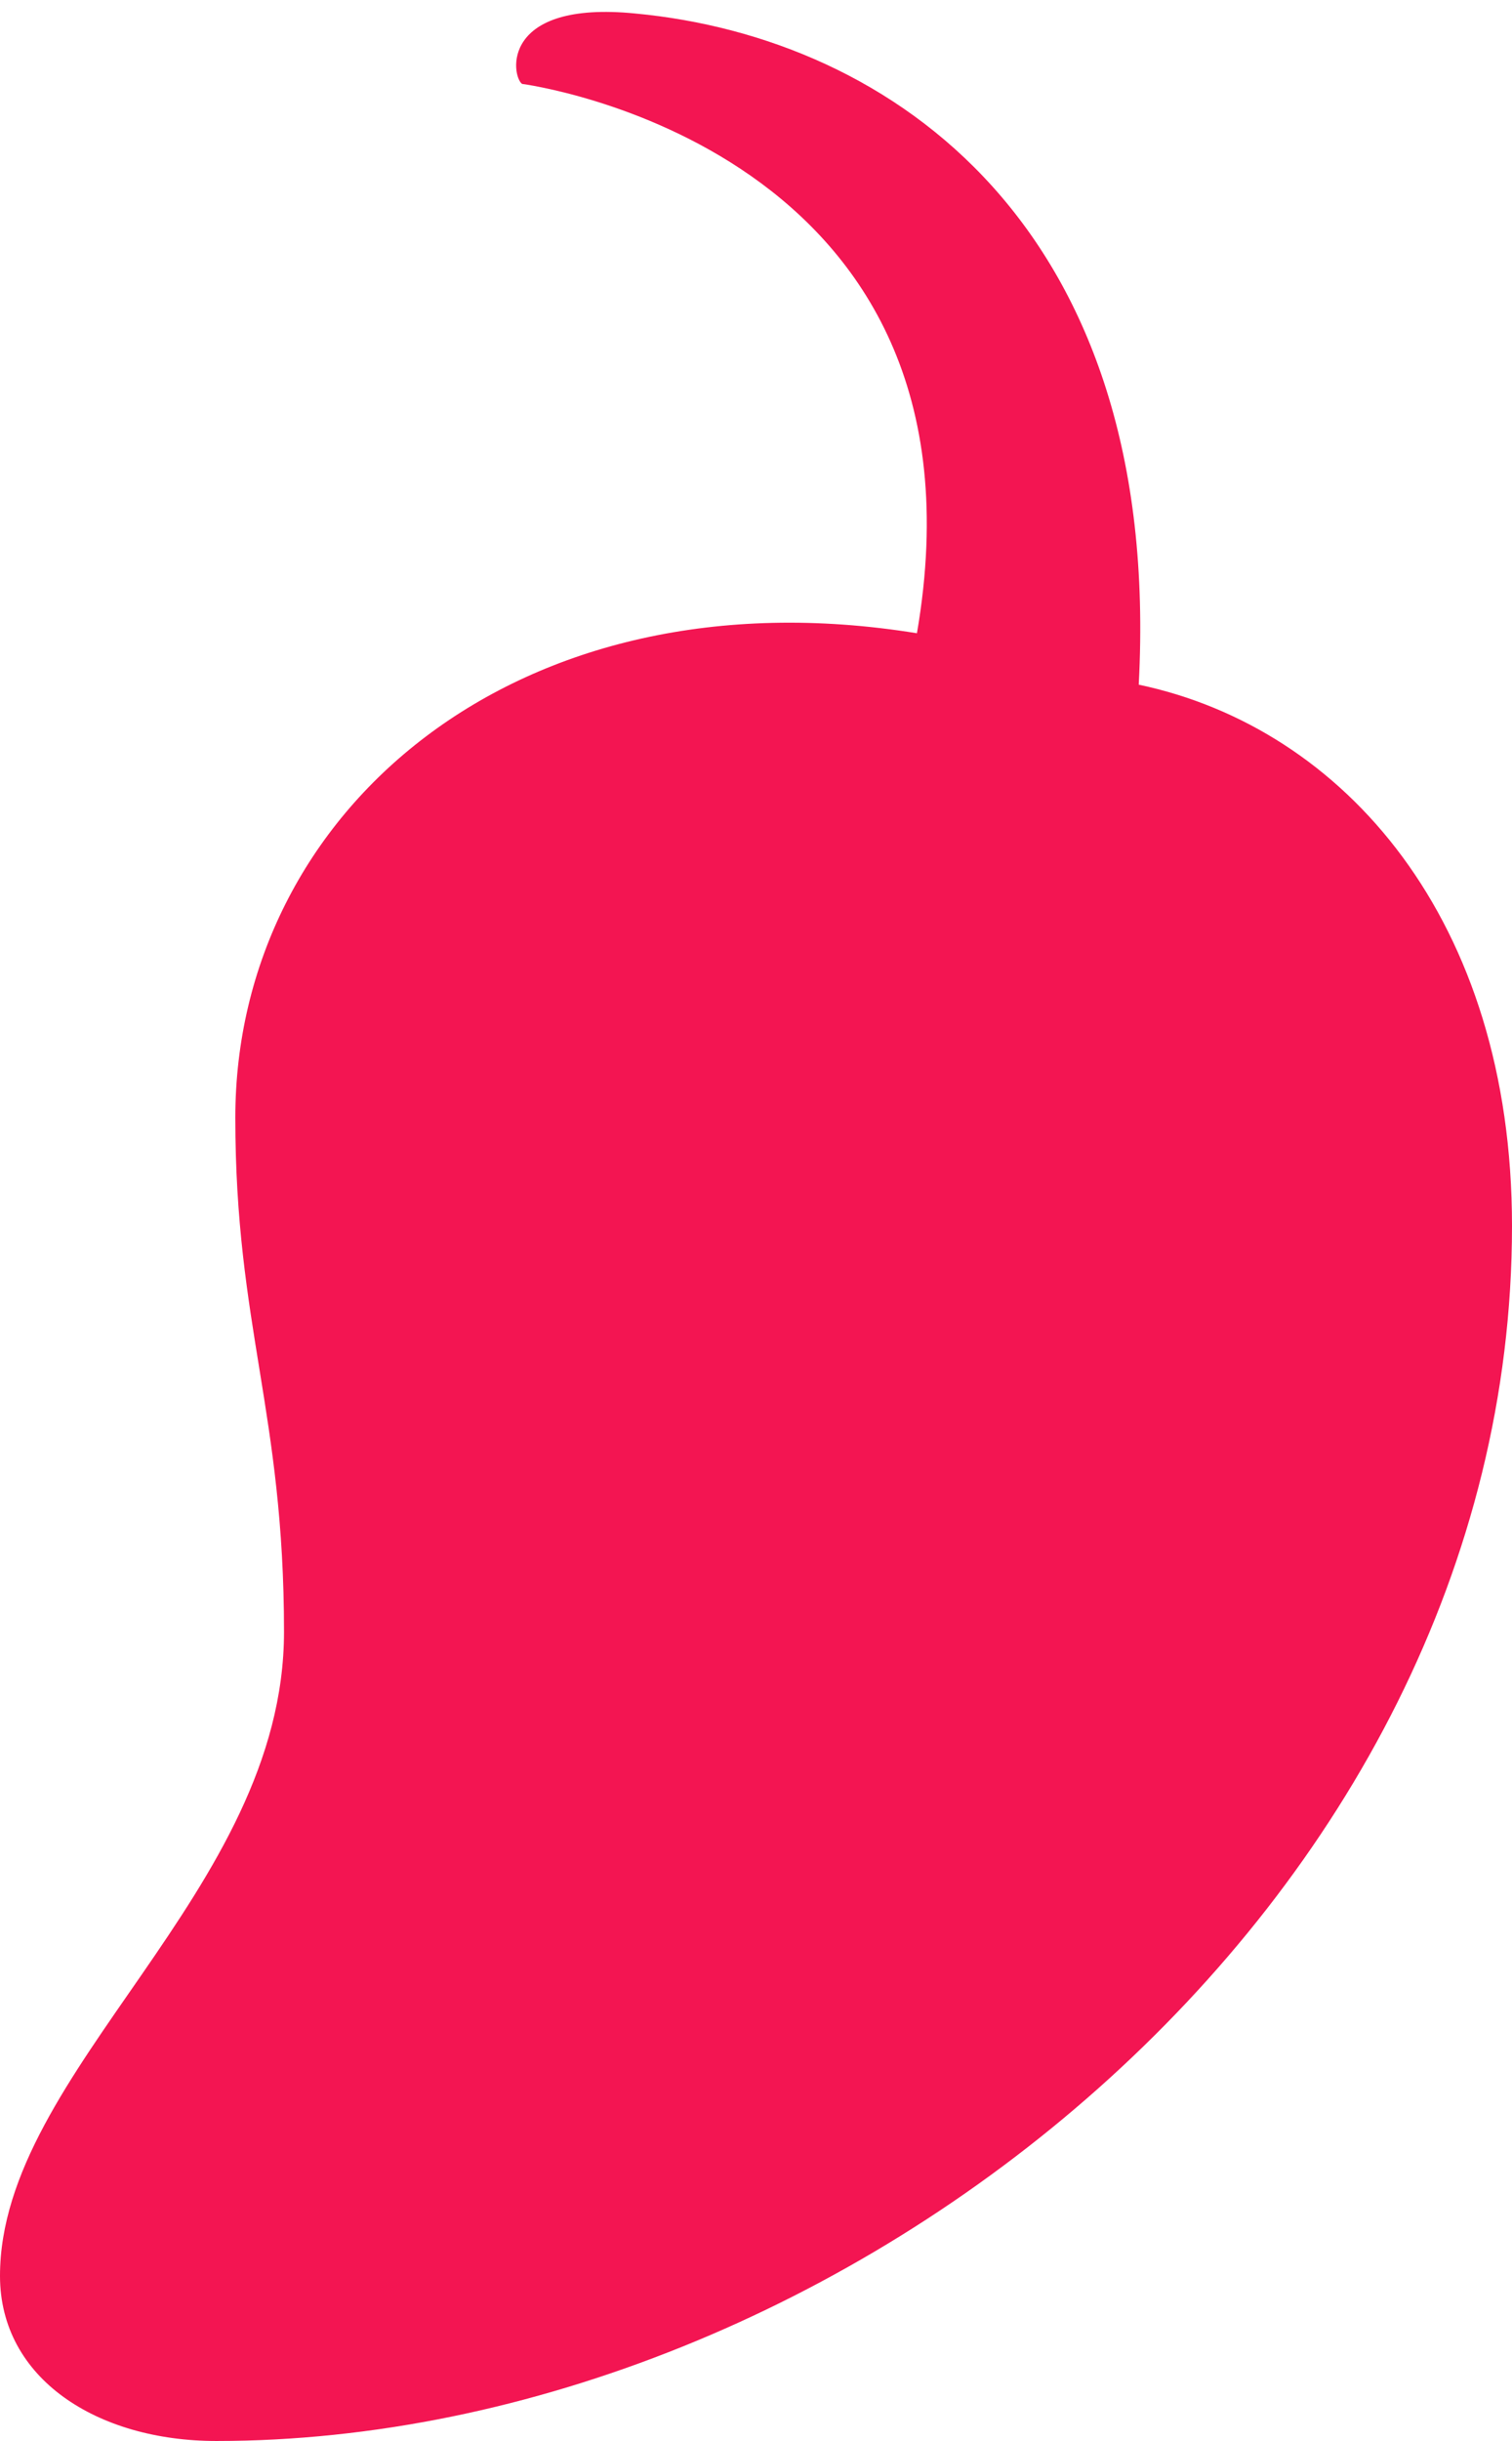 <?xml version="1.0" encoding="UTF-8" standalone="no"?><svg xmlns="http://www.w3.org/2000/svg" xmlns:xlink="http://www.w3.org/1999/xlink" fill="#f31552" height="90.2" preserveAspectRatio="xMidYMid meet" version="1" viewBox="22.5 4.1 55.9 90.2" width="55.9" zoomAndPan="magnify"><g id="change1_1"><path d="M64.6,29.4C65.5,12.5,55.5,5.5,46,4.6c-5-0.5-4.6,2.3-4.2,2.6c0,0,17.7,2.3,14.6,20.3c-14.8-2.4-25.2,6.6-25.2,17.9 c0,7.7,1.8,10.9,1.8,19c0,9.6-10.5,16.2-10.5,23.8c0,3.8,3.6,6.1,8,6.1c23.1,0,47.9-19.8,47.9-44.9C78.4,38.1,72.2,31,64.6,29.4z"/></g></svg>